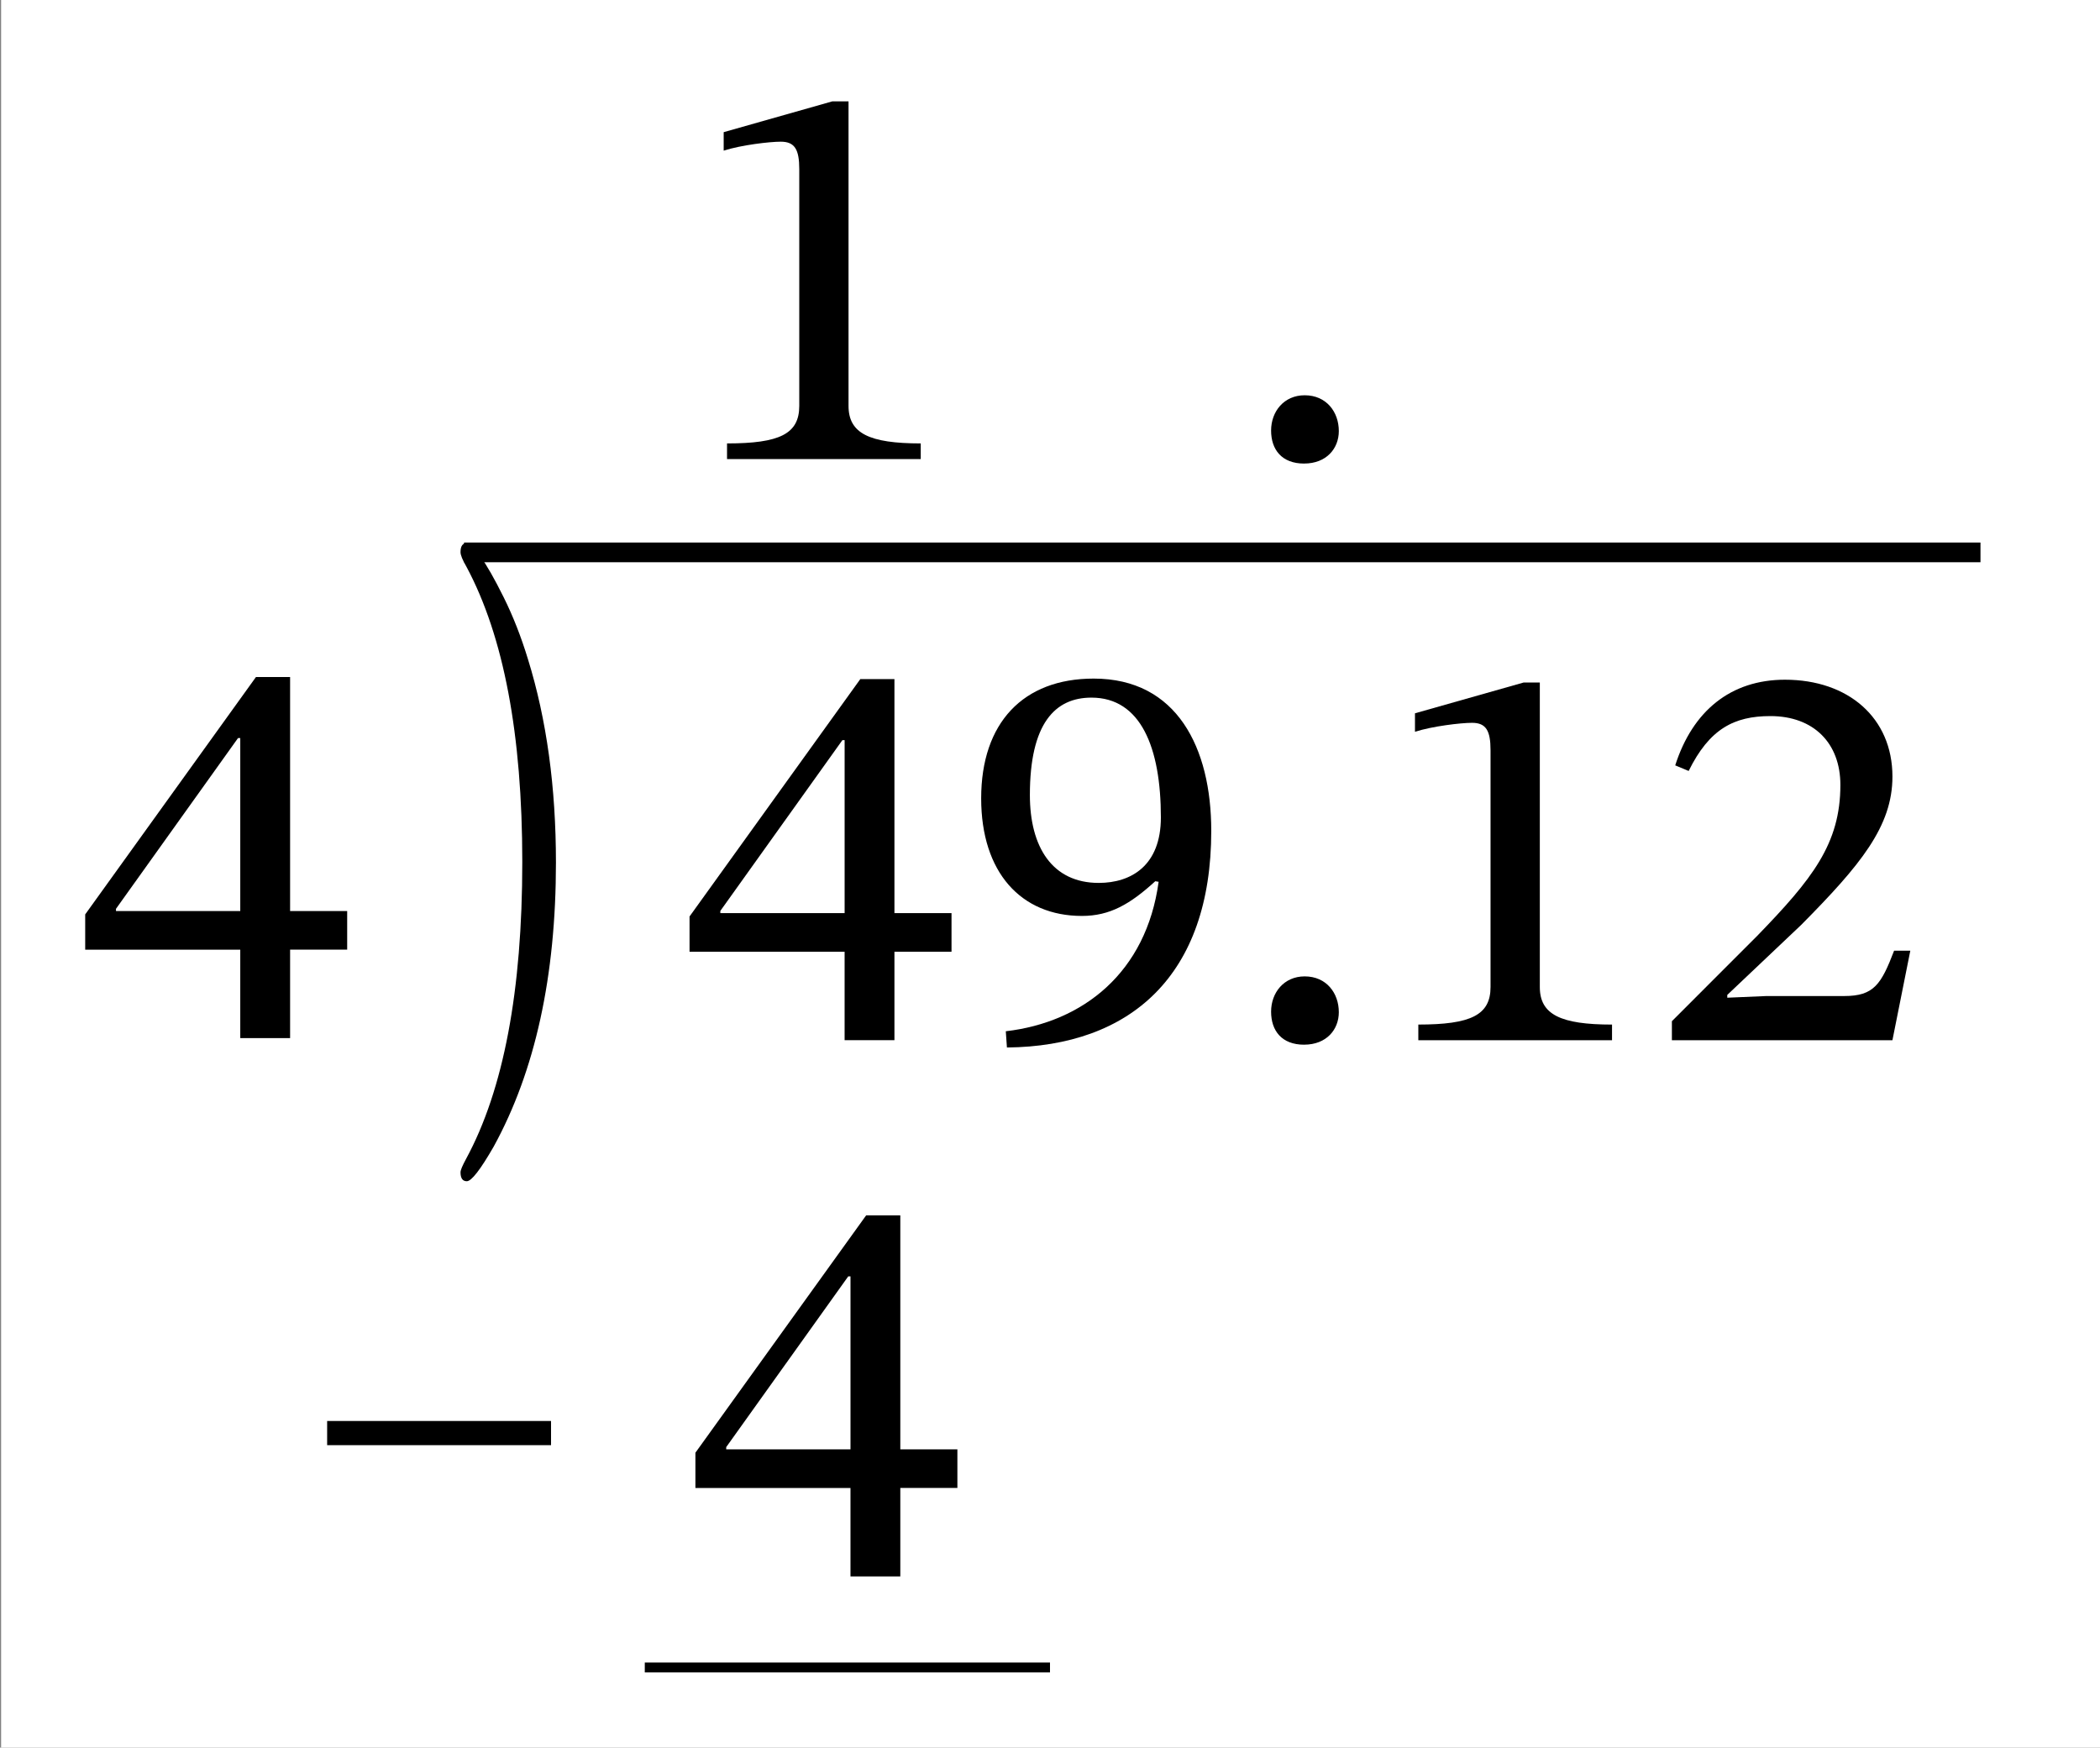 <?xml version="1.0" encoding="UTF-8"?> <svg xmlns="http://www.w3.org/2000/svg" id="Layer_1" data-name="Layer 1" viewBox="0 0 106.578 88.695"><rect x="0" y="0" width="106.578" height="88.695" fill="#808080" stroke="none"/><defs><style> .cls-1 { stroke-width: .5px; } .cls-1, .cls-2 { stroke: #000; stroke-miterlimit: 10; } .cls-1, .cls-2, .cls-3 { fill: none; } .cls-4 { fill: #fff; } </style></defs><rect class="cls-4" x=".056" width="106.578" height="88.695"></rect><g><rect class="cls-3" x="34.627" y="29.258" width="78.015" height="30.297"></rect><path d="M45.394,48.304v4.489h-2.529v-4.489h-7.87v-1.79l8.666-12.047h1.733v11.876h2.897v1.96h-2.897ZM42.865,37.565h-.113l-6.194,8.666v.113h6.308v-8.779Z"></path><path d="M51.046,52.339c3.921-.455,7.131-2.983,7.756-7.586l-.17-.028c-1.278,1.165-2.302,1.761-3.722,1.761-3.098,0-5.114-2.216-5.114-5.966,0-3.835,2.131-6.08,5.71-6.08,4.233,0,5.967,3.523,5.967,7.728,0,7.33-4.091,10.938-10.37,10.995l-.057-.824ZM55.762,44.81c1.648,0,3.154-.88,3.154-3.324,0-3.551-1.023-6.08-3.523-6.08-1.847,0-3.125,1.307-3.125,4.944,0,2.642,1.137,4.46,3.494,4.46Z"></path><path d="M66.186,53.021c-1.136,0-1.676-.71-1.676-1.677,0-.966.653-1.79,1.704-1.79,1.108,0,1.733.852,1.733,1.818,0,.88-.625,1.648-1.762,1.648Z"></path><path d="M71.982,52.794v-.795c2.67,0,3.665-.483,3.665-1.904v-12.018c0-.995-.228-1.392-.938-1.392-.567,0-2.017.17-2.897.455v-.938l5.512-1.562h.824v15.456c0,1.392,1.051,1.904,3.665,1.904v.795h-9.83Z"></path><path d="M96.045,52.794h-11.194v-.966l4.318-4.319c2.812-2.898,4.233-4.688,4.233-7.671,0-2.131-1.364-3.495-3.552-3.495-1.847,0-3.097.654-4.148,2.785l-.682-.284c.881-2.756,2.812-4.347,5.569-4.347,3.21,0,5.455,1.932,5.455,4.916,0,2.528-1.62,4.489-4.632,7.529l-3.75,3.552v.142l1.988-.085h3.949c1.506,0,1.876-.597,2.529-2.301h.823l-.908,4.546Z"></path></g><g><rect class="cls-3" x="34.924" y="56.472" width="14.062" height="30.297"></rect><path d="M45.692,75.519v4.489h-2.529v-4.489h-7.87v-1.79l8.666-12.047h1.733v11.876h2.897v1.96h-2.897ZM43.163,64.779h-.113l-6.194,8.666v.113h6.308v-8.779Z"></path></g><g><rect class="cls-3" x="34.627" y="-.236" width="77.266" height="25.175"></rect><path d="M36.898,23.3v-.795c2.671,0,3.666-.483,3.666-1.904v-12.018c0-.995-.228-1.392-.938-1.392-.568,0-2.018.17-2.898.455v-.938l5.512-1.563h.824v15.456c0,1.392,1.051,1.904,3.665,1.904v.795h-9.831Z"></path><path class="cls-4" d="M60.961,23.3h-11.193v-.966l4.318-4.319c2.812-2.898,4.233-4.688,4.233-7.671,0-2.131-1.364-3.495-3.552-3.495-1.847,0-3.097.654-4.148,2.785l-.682-.284c.881-2.756,2.812-4.347,5.568-4.347,3.211,0,5.455,1.932,5.455,4.916,0,2.528-1.619,4.489-4.631,7.529l-3.75,3.552v.142l1.988-.085h3.949c1.506,0,1.876-.597,2.529-2.301h.824l-.91,4.546Z"></path><path d="M66.186,23.527c-1.136,0-1.676-.71-1.676-1.676,0-.966.653-1.79,1.704-1.79,1.108,0,1.733.852,1.733,1.818,0,.88-.625,1.647-1.762,1.647Z"></path></g><path d="M23.372,59.492c0-.105.096-.332.285-.681,1.899-3.503,2.85-8.526,2.85-15.069,0-6.458-.944-11.45-2.832-14.975-.202-.349-.303-.596-.303-.744,0-.306.106-.459.319-.459.133,0,.36.222.683.665.322.443.72,1.14,1.191,2.09.472.95.884,2,1.234,3.15.944,3.05,1.416,6.485,1.416,10.305,0,5.772-1.053,10.579-3.16,14.42-.673,1.171-1.128,1.757-1.364,1.757-.213,0-.319-.153-.319-.459Z"></path><line class="cls-2" x1="23.551" y1="28.035" x2="100.512" y2="28.035"></line><line class="cls-1" x1="32.724" y1="84.629" x2="53.289" y2="84.629"></line><g><rect class="cls-3" x="3.954" y="29.151" width="14.062" height="30.297"></rect><path d="M14.723,48.198v4.489h-2.529v-4.489h-7.87v-1.79l8.666-12.047h1.733v11.876h2.897v1.96h-2.897ZM12.193,37.459h-.113l-6.194,8.666v.113h6.308v-8.779Z"></path></g><path d="M27.966,73.346h-11.363v-1.227h11.363v1.227Z"></path></svg> 